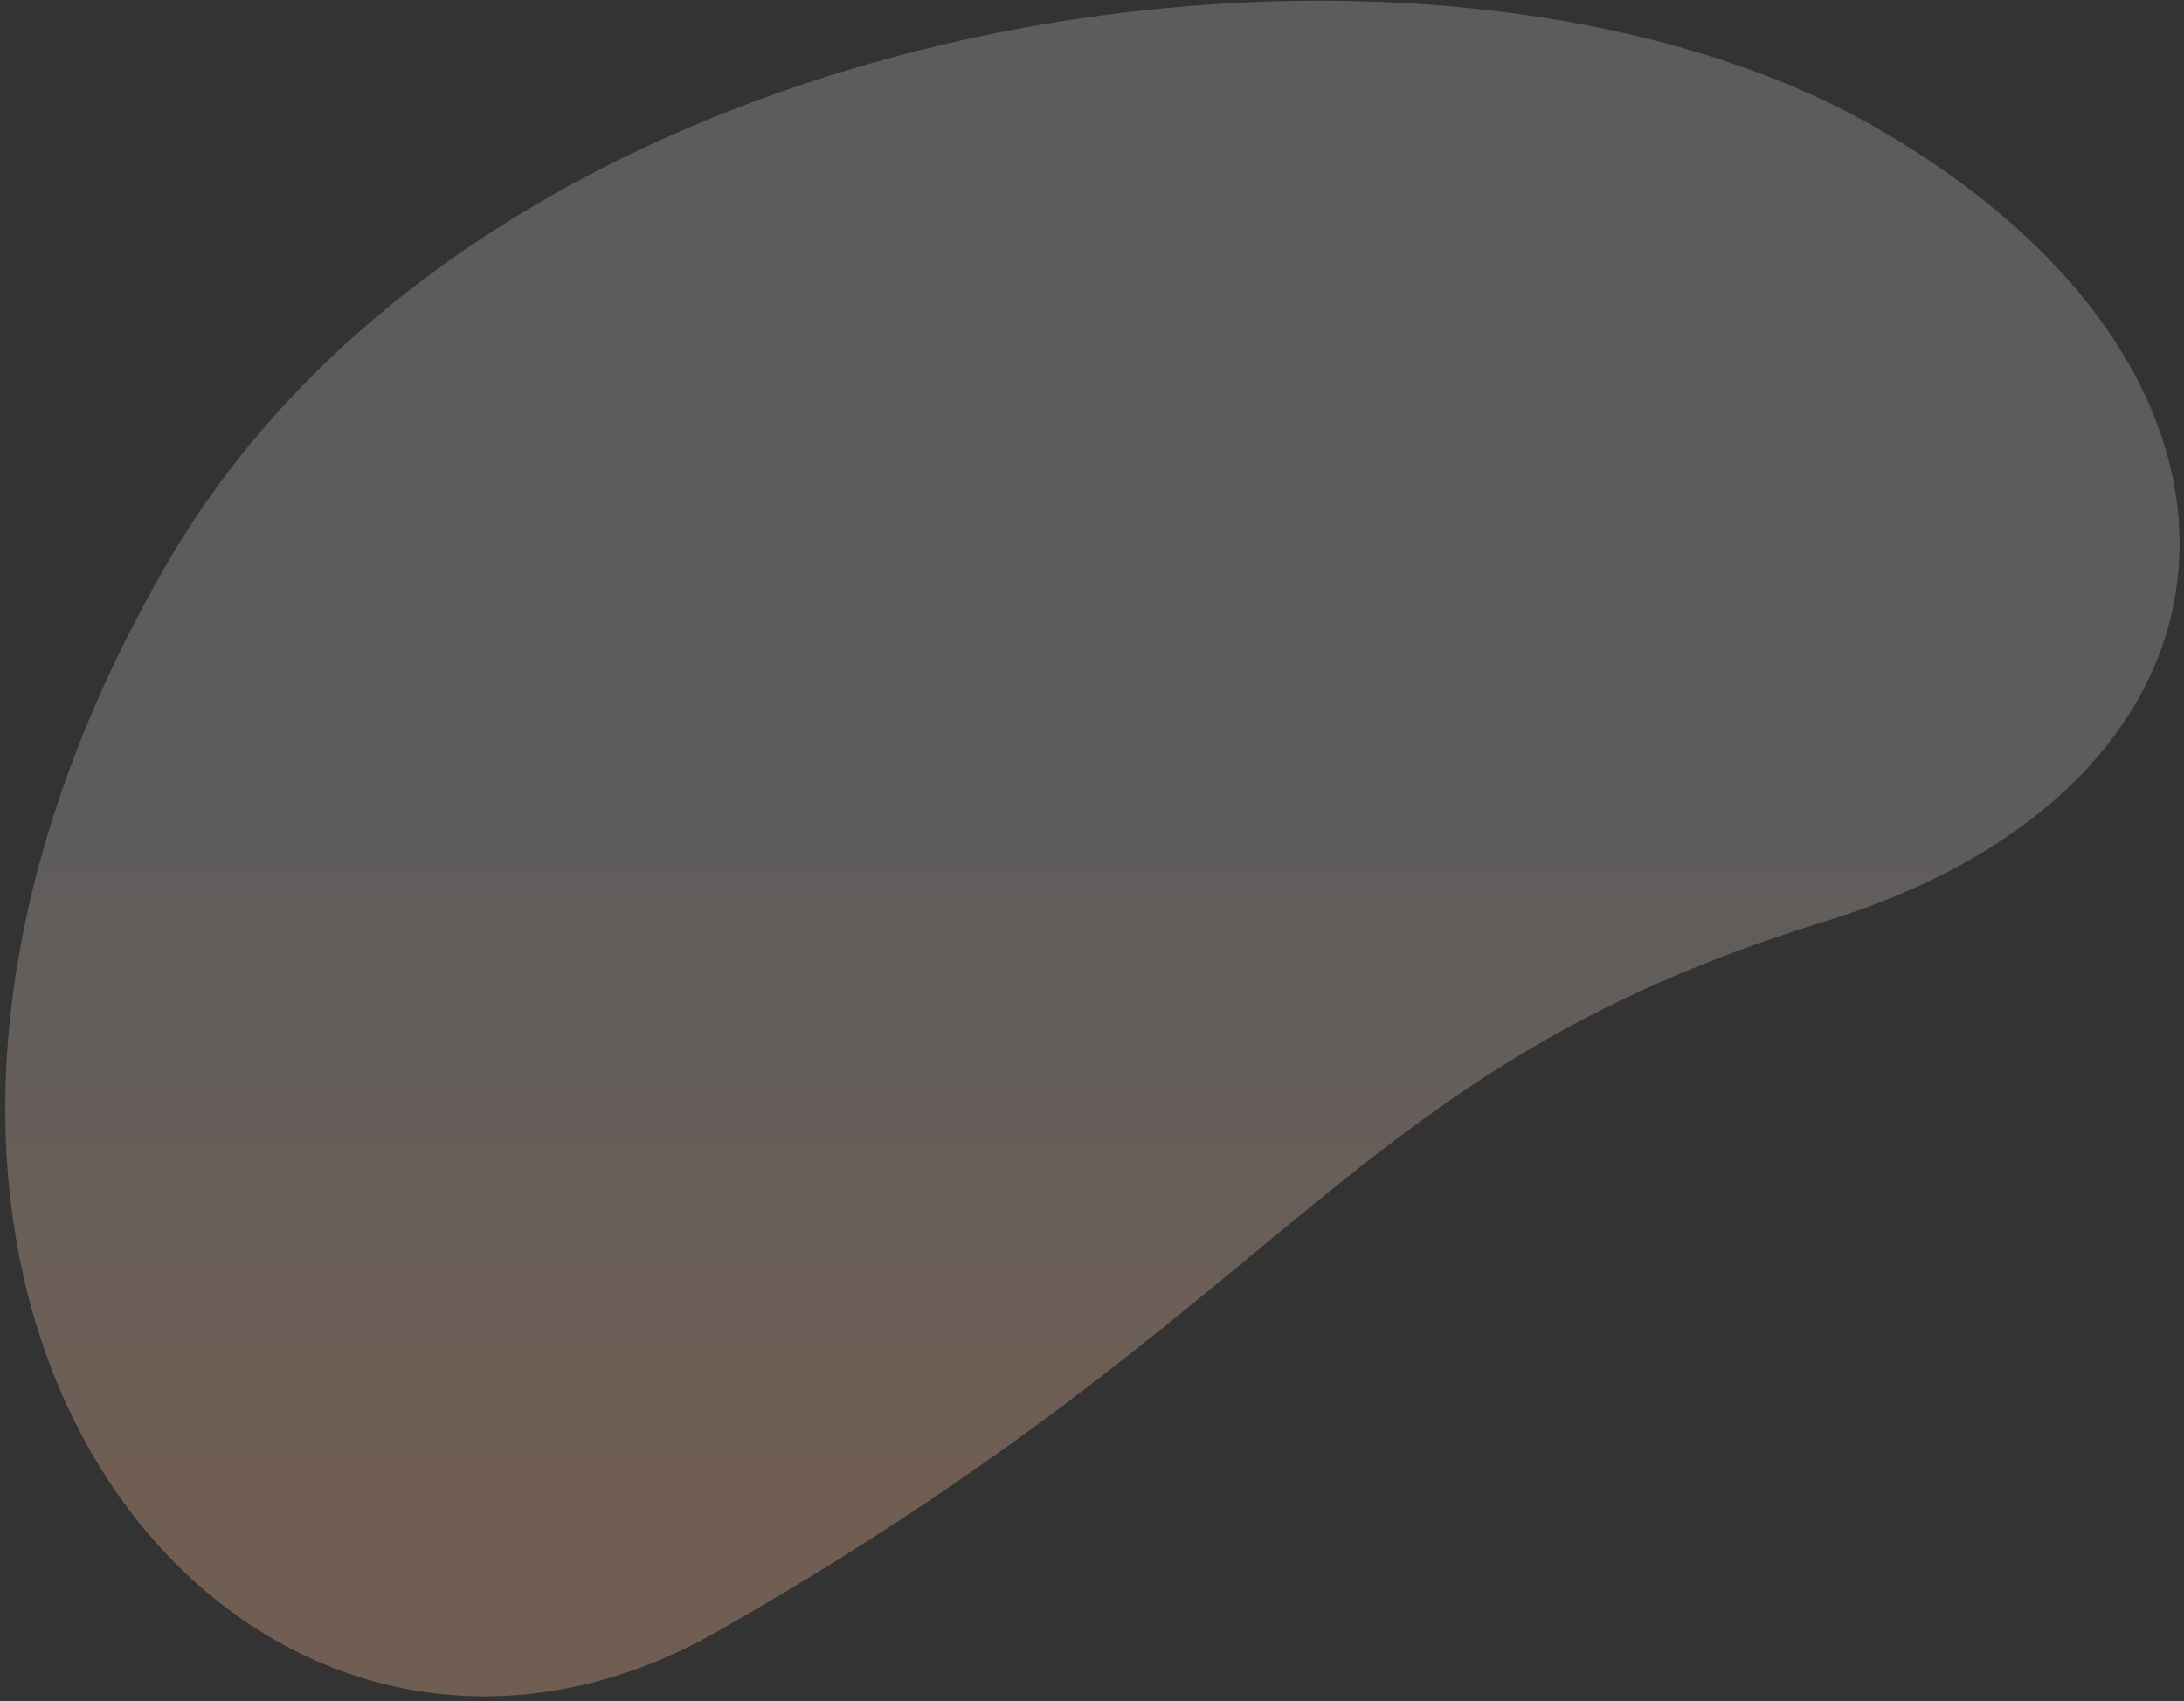 <?xml version="1.0" encoding="UTF-8"?> <svg xmlns="http://www.w3.org/2000/svg" width="321" height="250" viewBox="0 0 321 250" fill="none"><rect x="0" y="0" width="321" height="250" fill="#333333" stroke="none"/><path d="M275.938 18.869C210.405 -18.967 72.679 -0.555 24.419 83.036C-38.63 192.24 36.848 278.892 105.529 239.731C190.913 191.047 197.931 157.039 268.222 135.422C333.899 115.223 338.675 55.09 275.938 18.869Z" fill="url(#paint0_linear_3430_913)"></path><defs><linearGradient id="paint0_linear_3430_913" x1="299.787" y1="108.268" x2="299.787" y2="218" gradientUnits="userSpaceOnUse"><stop stop-color="white" stop-opacity="0.2"></stop><stop offset="1" stop-color="#FFC29E" stop-opacity="0.3"></stop></linearGradient></defs></svg> 
